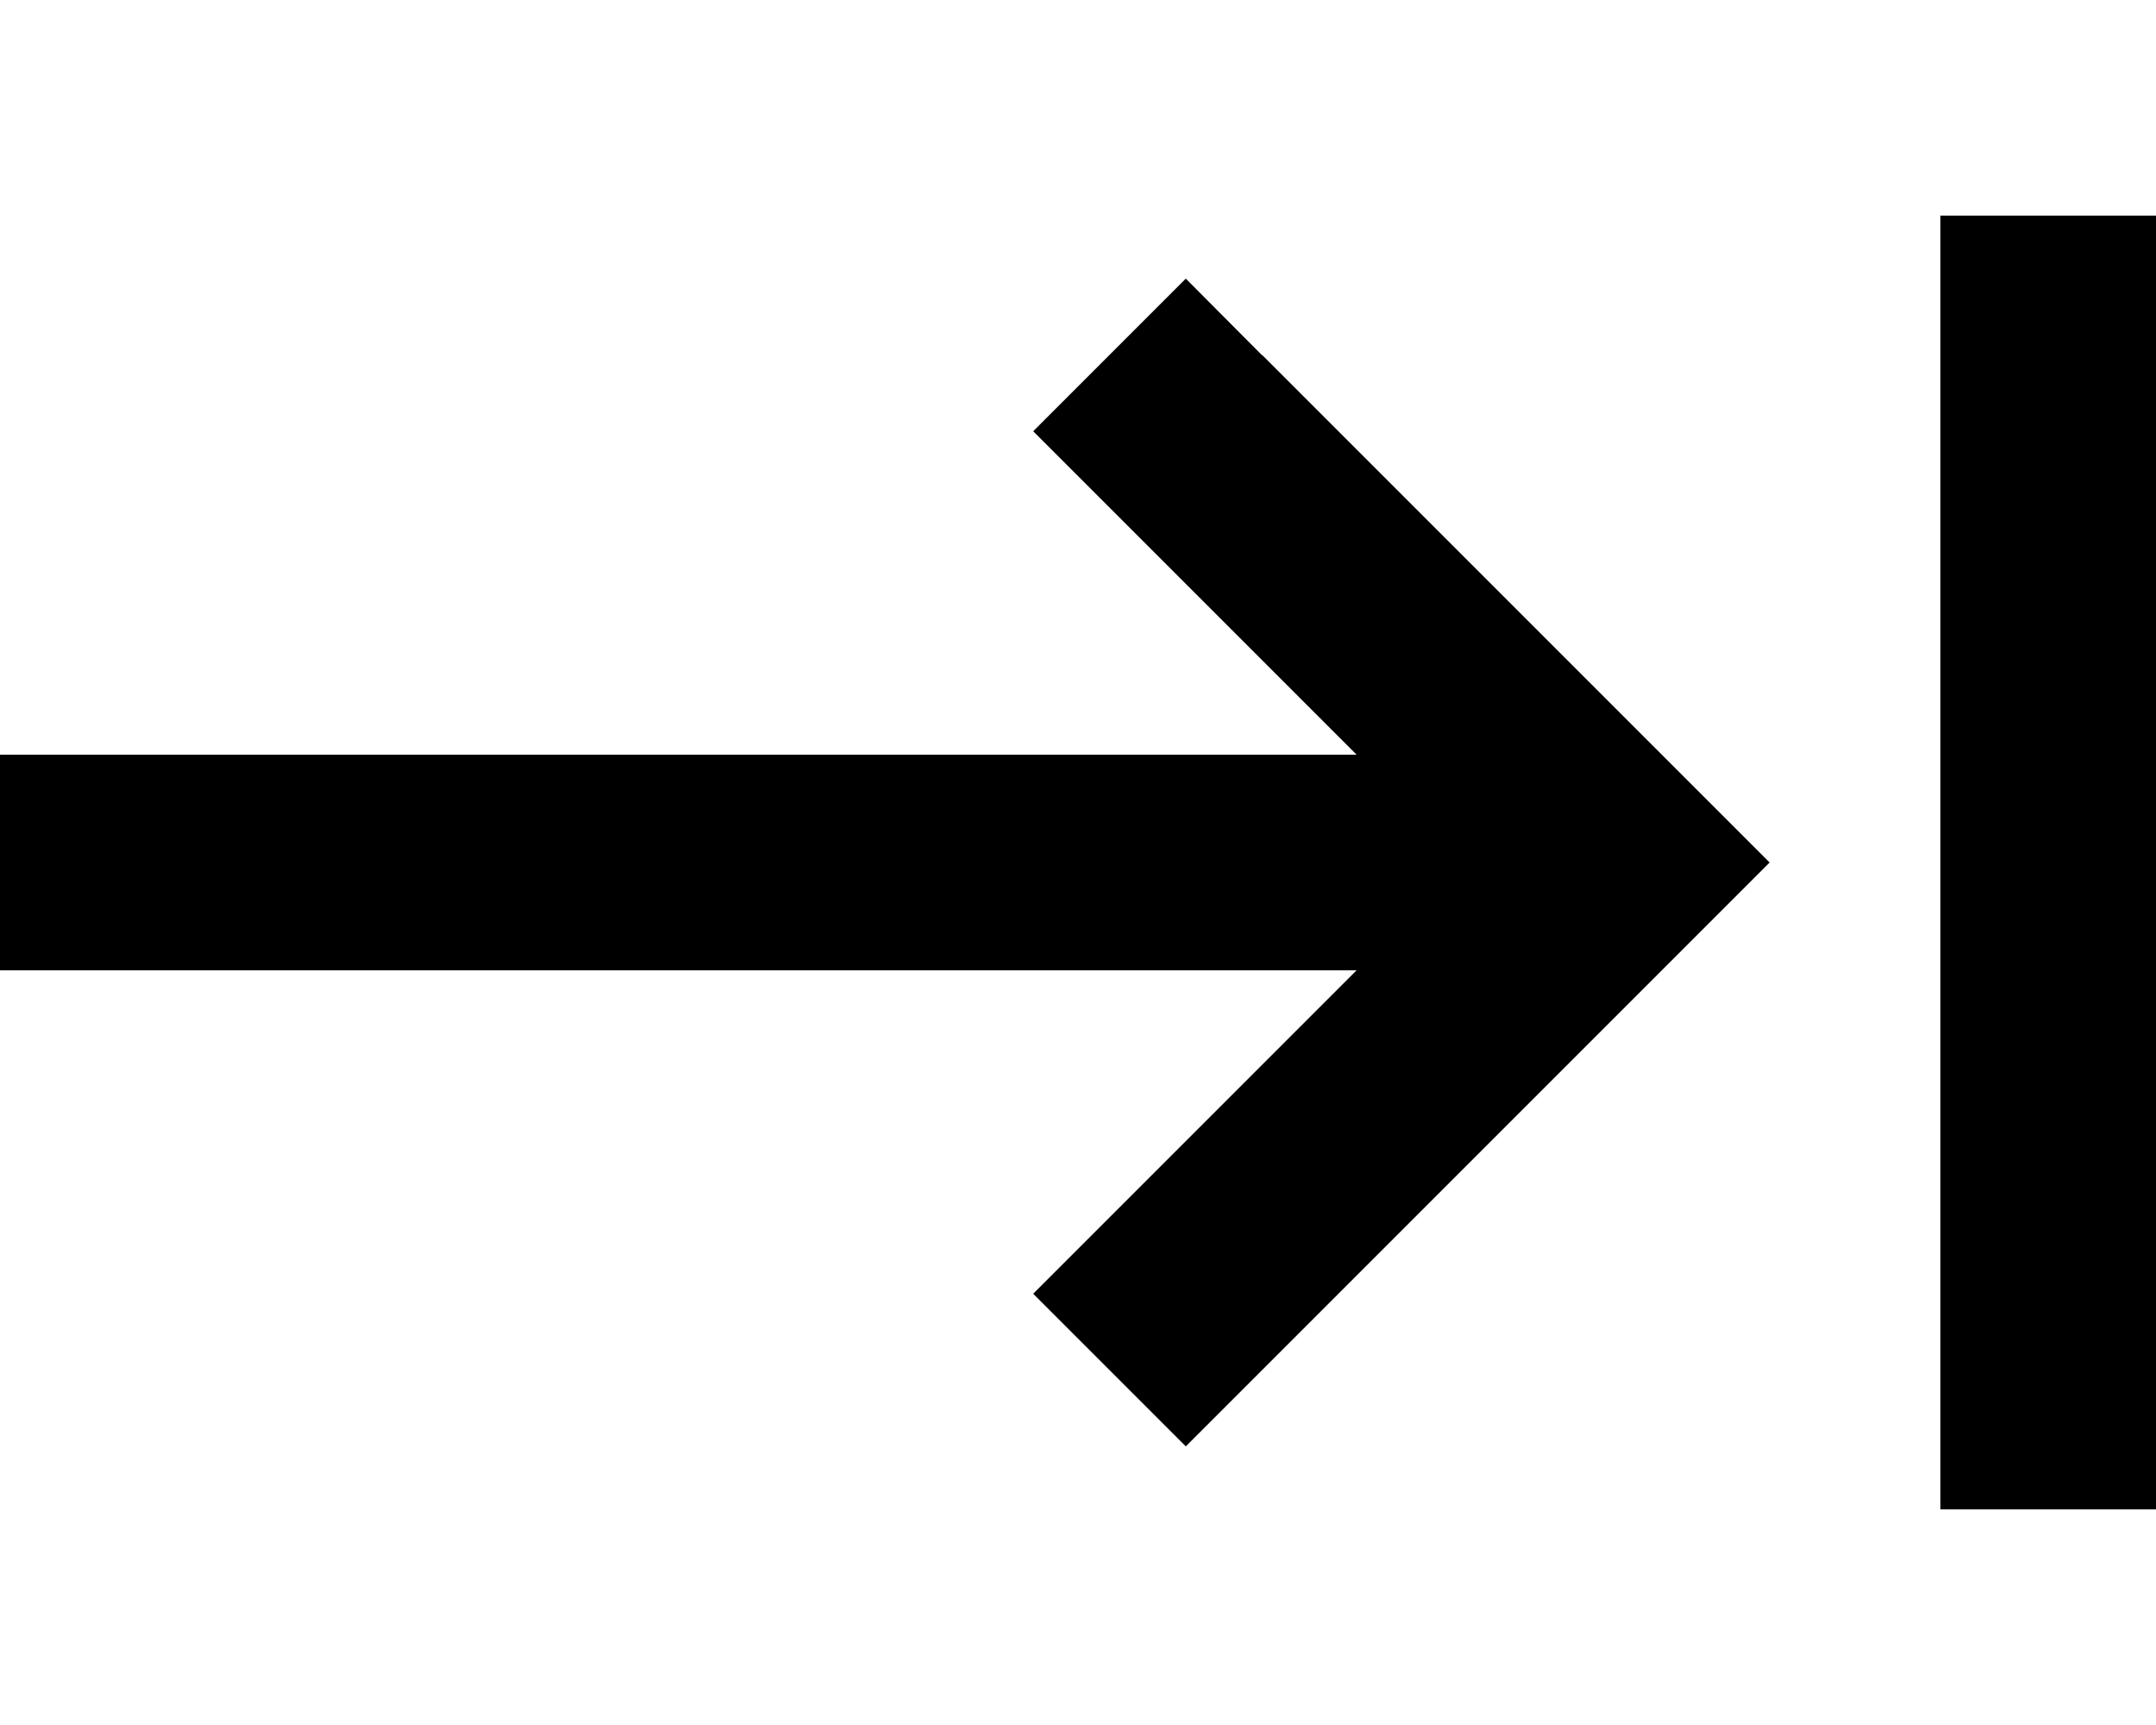 <svg xmlns="http://www.w3.org/2000/svg" viewBox="0 0 640 512"><!--! Font Awesome Pro 6.2.0 by @fontawesome - https://fontawesome.com License - https://fontawesome.com/license (Commercial License) Copyright 2022 Fonticons, Inc. --><path d="M640 96V64H576V96 416v32h64V416 96zm-265.4 9.4L352 82.7 306.7 128l22.6 22.6L402.7 224H32 0v64H32 402.7l-73.4 73.4L306.7 384 352 429.3l22.6-22.6 128-128L525.3 256l-22.6-22.6-128-128z"/></svg>